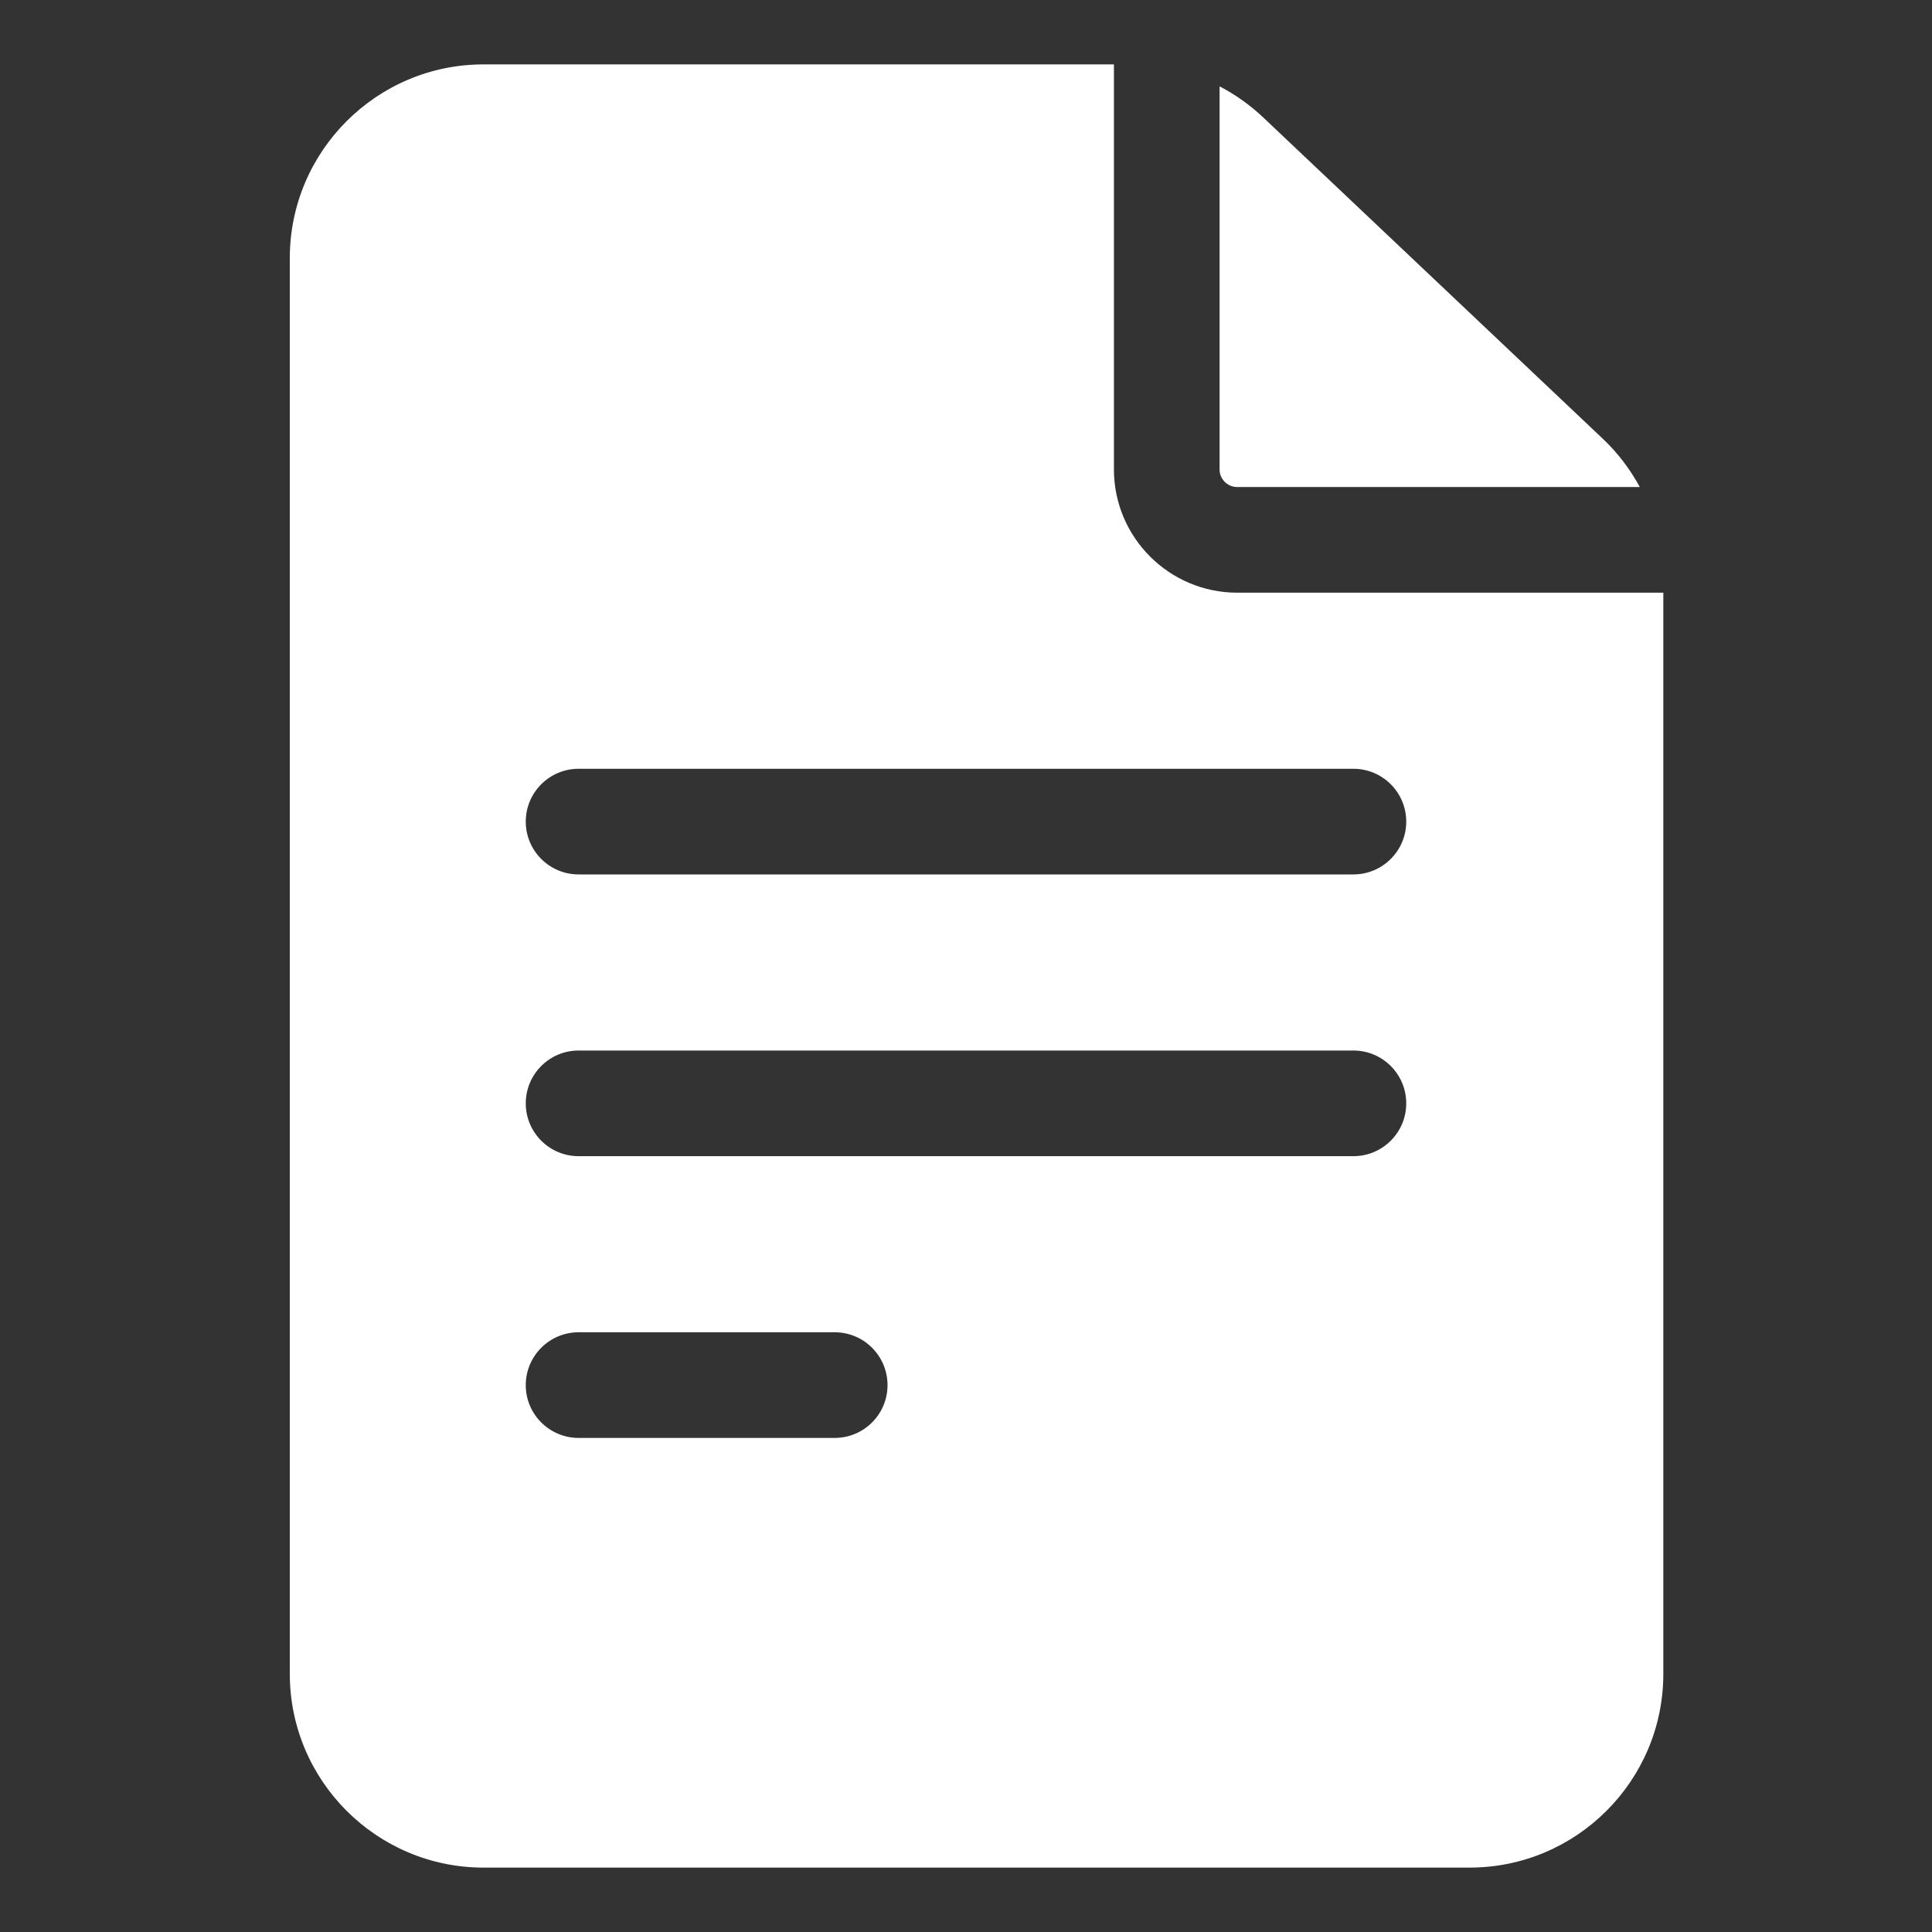 <svg width="60" height="60" viewBox="0 0 60 60" fill="none" xmlns="http://www.w3.org/2000/svg">
<rect x="0" y="0" width="60" height="60" fill="#333333" stroke="none"/>
<path d="M38.422 18.406C36.311 18.406 34.594 16.689 34.594 14.578V2H15.016C11.698 2 9 4.698 9 8.016V51.984C9 55.302 11.698 58 15.016 58H45.641C48.958 58 51.656 55.302 51.656 51.984V18.406H38.422ZM17.969 41.375H25.922C26.828 41.375 27.563 42.11 27.563 43.016C27.563 43.921 26.828 44.656 25.922 44.656H17.969C17.063 44.656 16.328 43.921 16.328 43.016C16.328 42.11 17.063 41.375 17.969 41.375ZM16.328 34.266C16.328 33.36 17.063 32.625 17.969 32.625H42.031C42.937 32.625 43.672 33.36 43.672 34.266C43.672 35.171 42.937 35.906 42.031 35.906H17.969C17.063 35.906 16.328 35.171 16.328 34.266ZM42.031 23.875C42.937 23.875 43.672 24.61 43.672 25.516C43.672 26.421 42.937 27.156 42.031 27.156H17.969C17.063 27.156 16.328 26.421 16.328 25.516C16.328 24.61 17.063 23.875 17.969 23.875H42.031Z" fill="white"/>
<path d="M37.875 14.578C37.875 14.88 38.12 15.125 38.422 15.125H50.925C50.625 14.571 50.239 14.062 49.774 13.623L39.229 3.646C38.82 3.259 38.364 2.936 37.875 2.682V14.579V14.578Z" fill="white"/>
</svg>